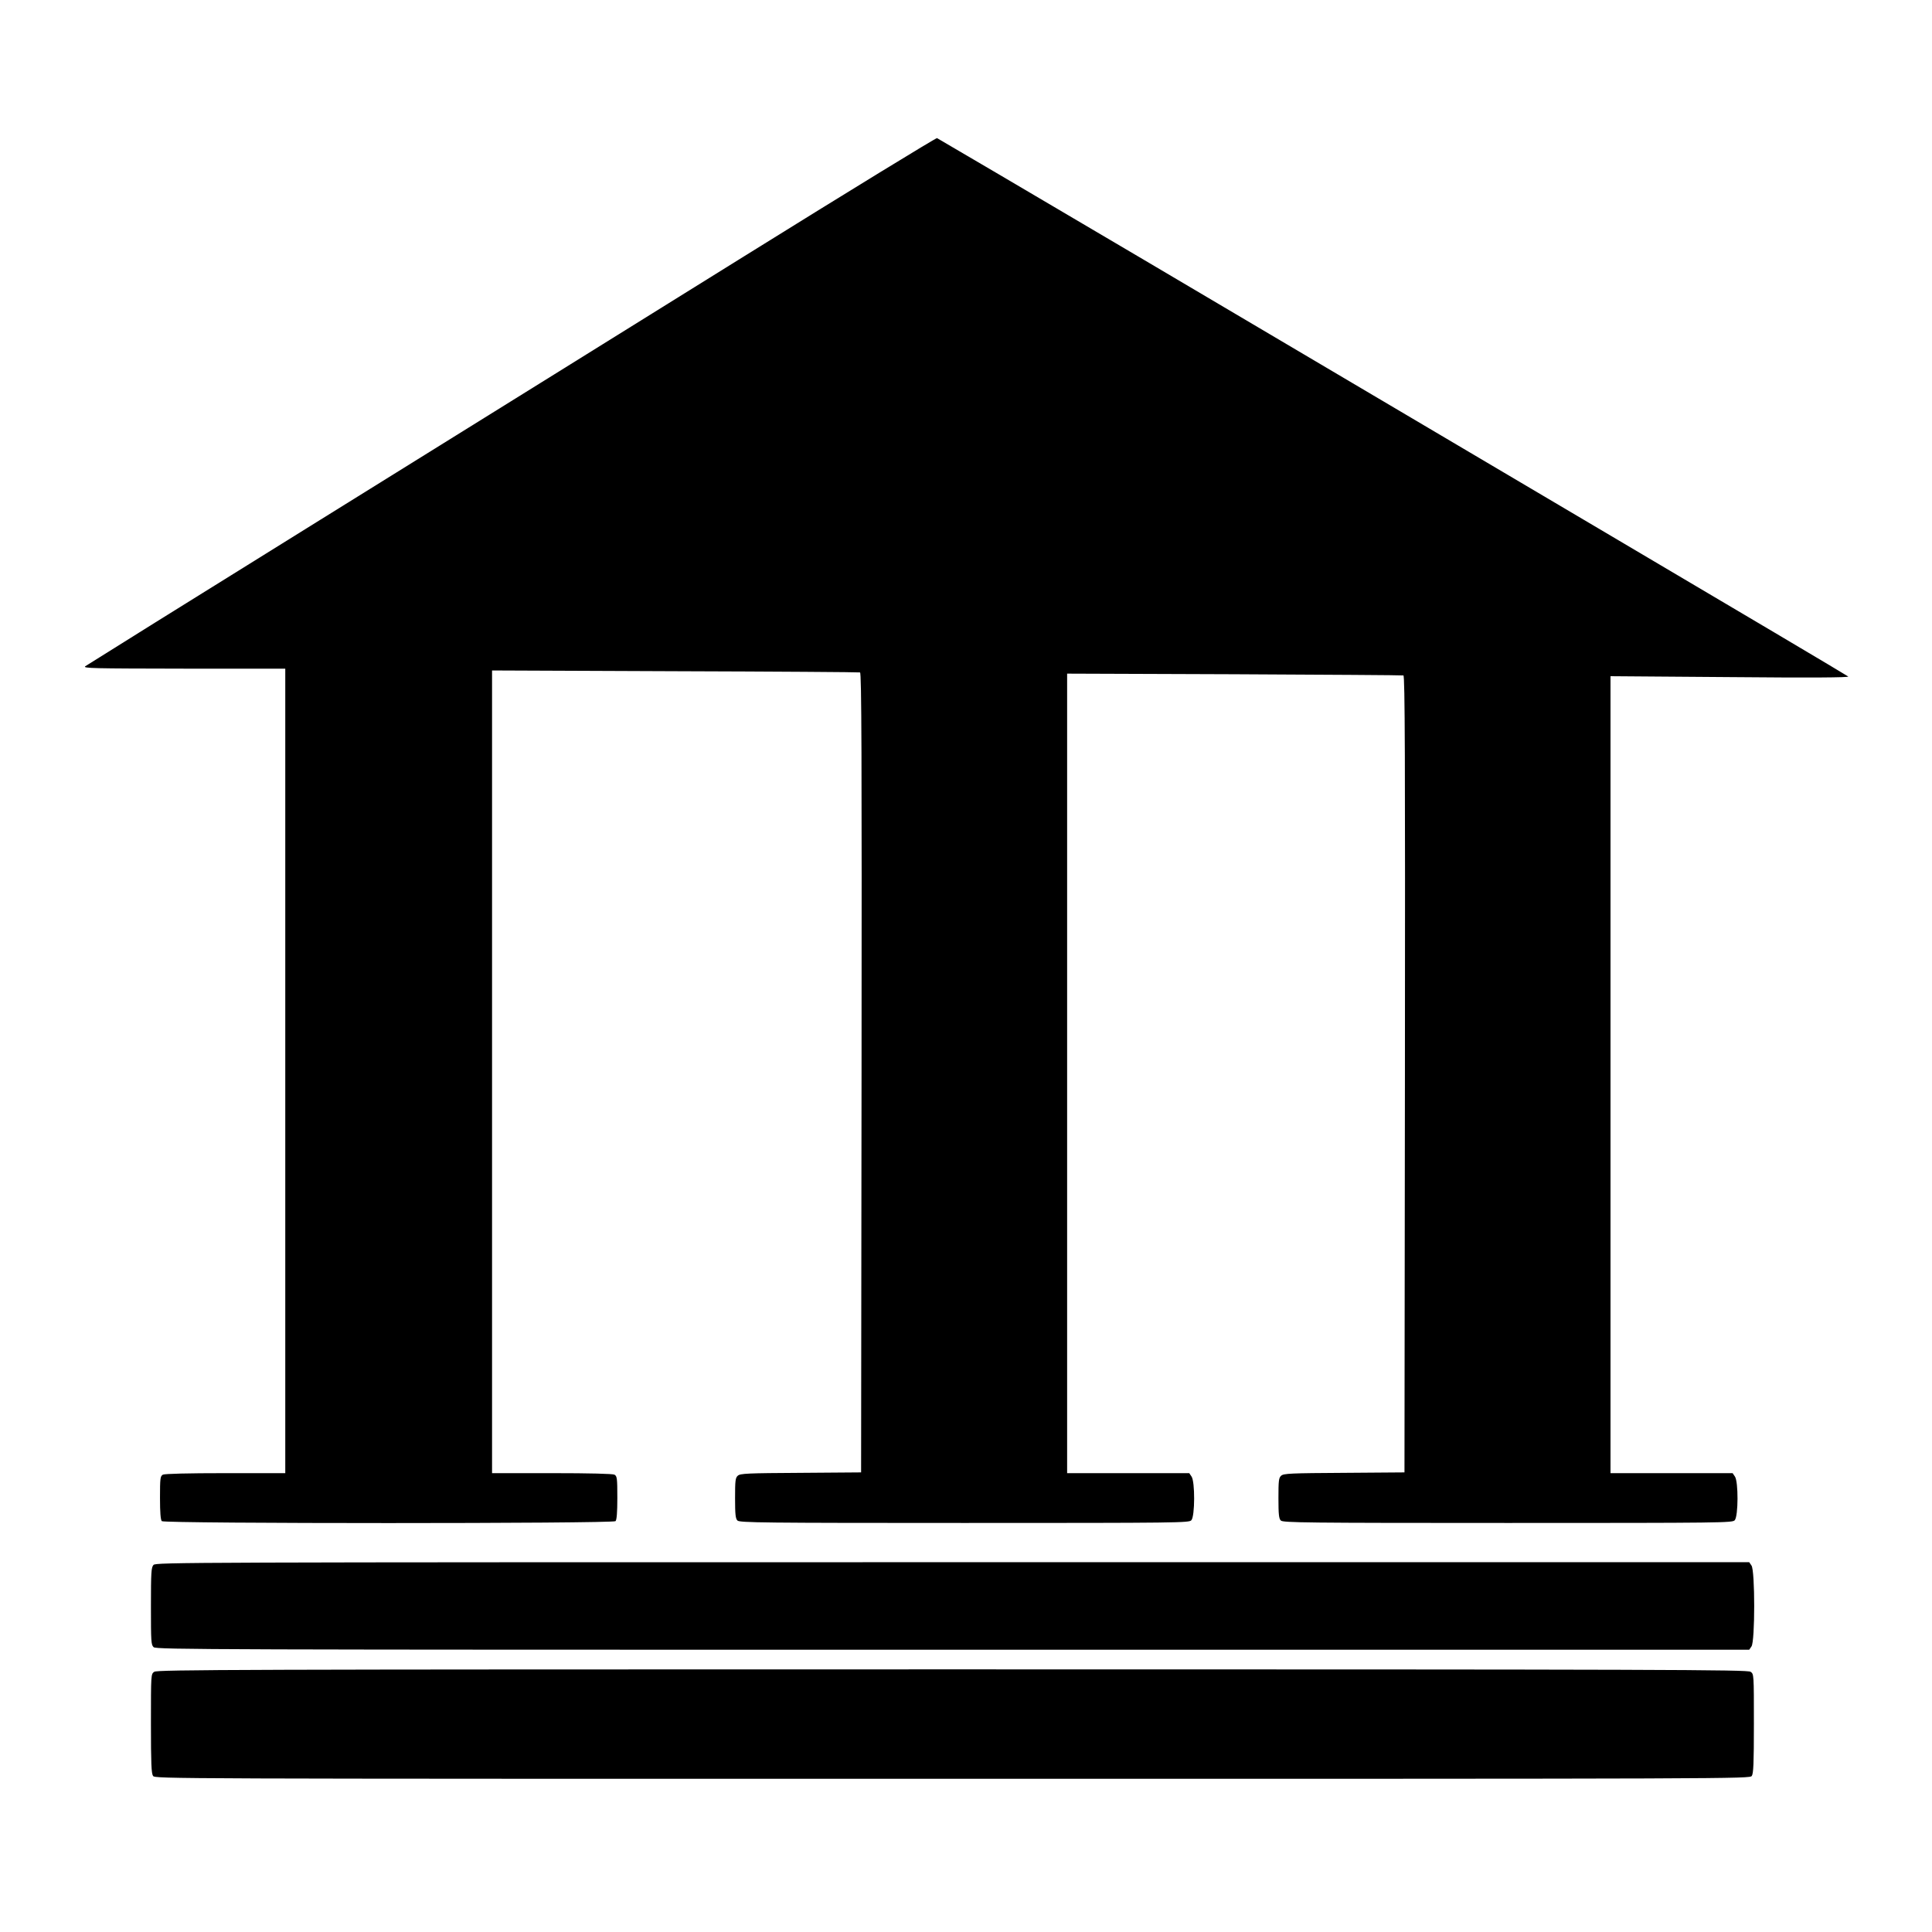 <svg version="1.0" xmlns="http://www.w3.org/2000/svg" width="1706.667" height="1706.667" viewBox="0 0 1280 1280"><path d="M493 169.8c-69.6 43.3-195.8 121.8-280.5 174.4-84.7 52.6-154.9 96.4-156 97.2-1.8 1.4 4.9 1.5 65.3 1.6H189v533h-39.6c-25.3 0-40.2.4-41.5 1-1.7 1-1.9 2.3-1.9 15.3 0 9.8.4 14.7 1.2 15.5 1.7 1.7 298.9 1.7 300.6 0 .8-.8 1.2-5.7 1.2-15.5 0-13-.2-14.3-1.9-15.3-1.3-.6-16.2-1-41.5-1H326V444.2l121.3.5c66.6.2 121.8.6 122.5.8 1 .4 1.2 53.9 1 265.2l-.3 264.8-39.9.3c-35.4.2-40.2.4-41.8 1.9-1.6 1.4-1.8 3.3-1.8 14.9 0 10.7.3 13.6 1.6 14.8 1.4 1.4 16.4 1.6 150.3 1.6 142.9 0 148.9-.1 150.4-1.8 2.4-2.6 2.5-25.7.1-29l-1.5-2.2H707V446.3l110.8.4c60.9.3 111.3.6 112 .8 1 .4 1.2 53.7 1 264.2l-.3 263.8-39.9.3c-35.4.2-40.2.4-41.8 1.9-1.6 1.4-1.8 3.3-1.8 14.9 0 10.7.3 13.6 1.6 14.8 1.4 1.4 16.4 1.6 150.3 1.6 142.9 0 148.9-.1 150.4-1.8 2.4-2.6 2.5-25.7.1-29l-1.5-2.2H1067V448l79.3.6c53.9.5 78.9.3 78.2-.4-.5-.5-75.2-44.8-166-98.4-90.7-53.6-226.1-133.6-300.7-177.7-74.6-44-136.3-80.3-137-80.6-.7-.2-58.2 35-127.8 78.3zm-391.3 867c-1.5 1.6-1.7 5-1.7 27.4 0 23.4.1 25.6 1.8 27.1 1.7 1.6 39.9 1.7 529.5 1.7h527.6l1.5-2.2c2.4-3.3 2.4-50.3 0-53.6l-1.5-2.2H631.1c-510 0-527.8.1-529.4 1.8zm.5 70.8c-2.2 1.5-2.2 1.6-2.2 34.3 0 26.7.3 33.1 1.4 34.7 1.4 1.9 7.9 1.9 529.6 1.9s528.2 0 529.6-1.9c1.1-1.6 1.4-8 1.4-34.7 0-32.7 0-32.8-2.2-34.3-2-1.4-53.8-1.6-528.8-1.6-475 0-526.8.2-528.8 1.6z"/></svg>